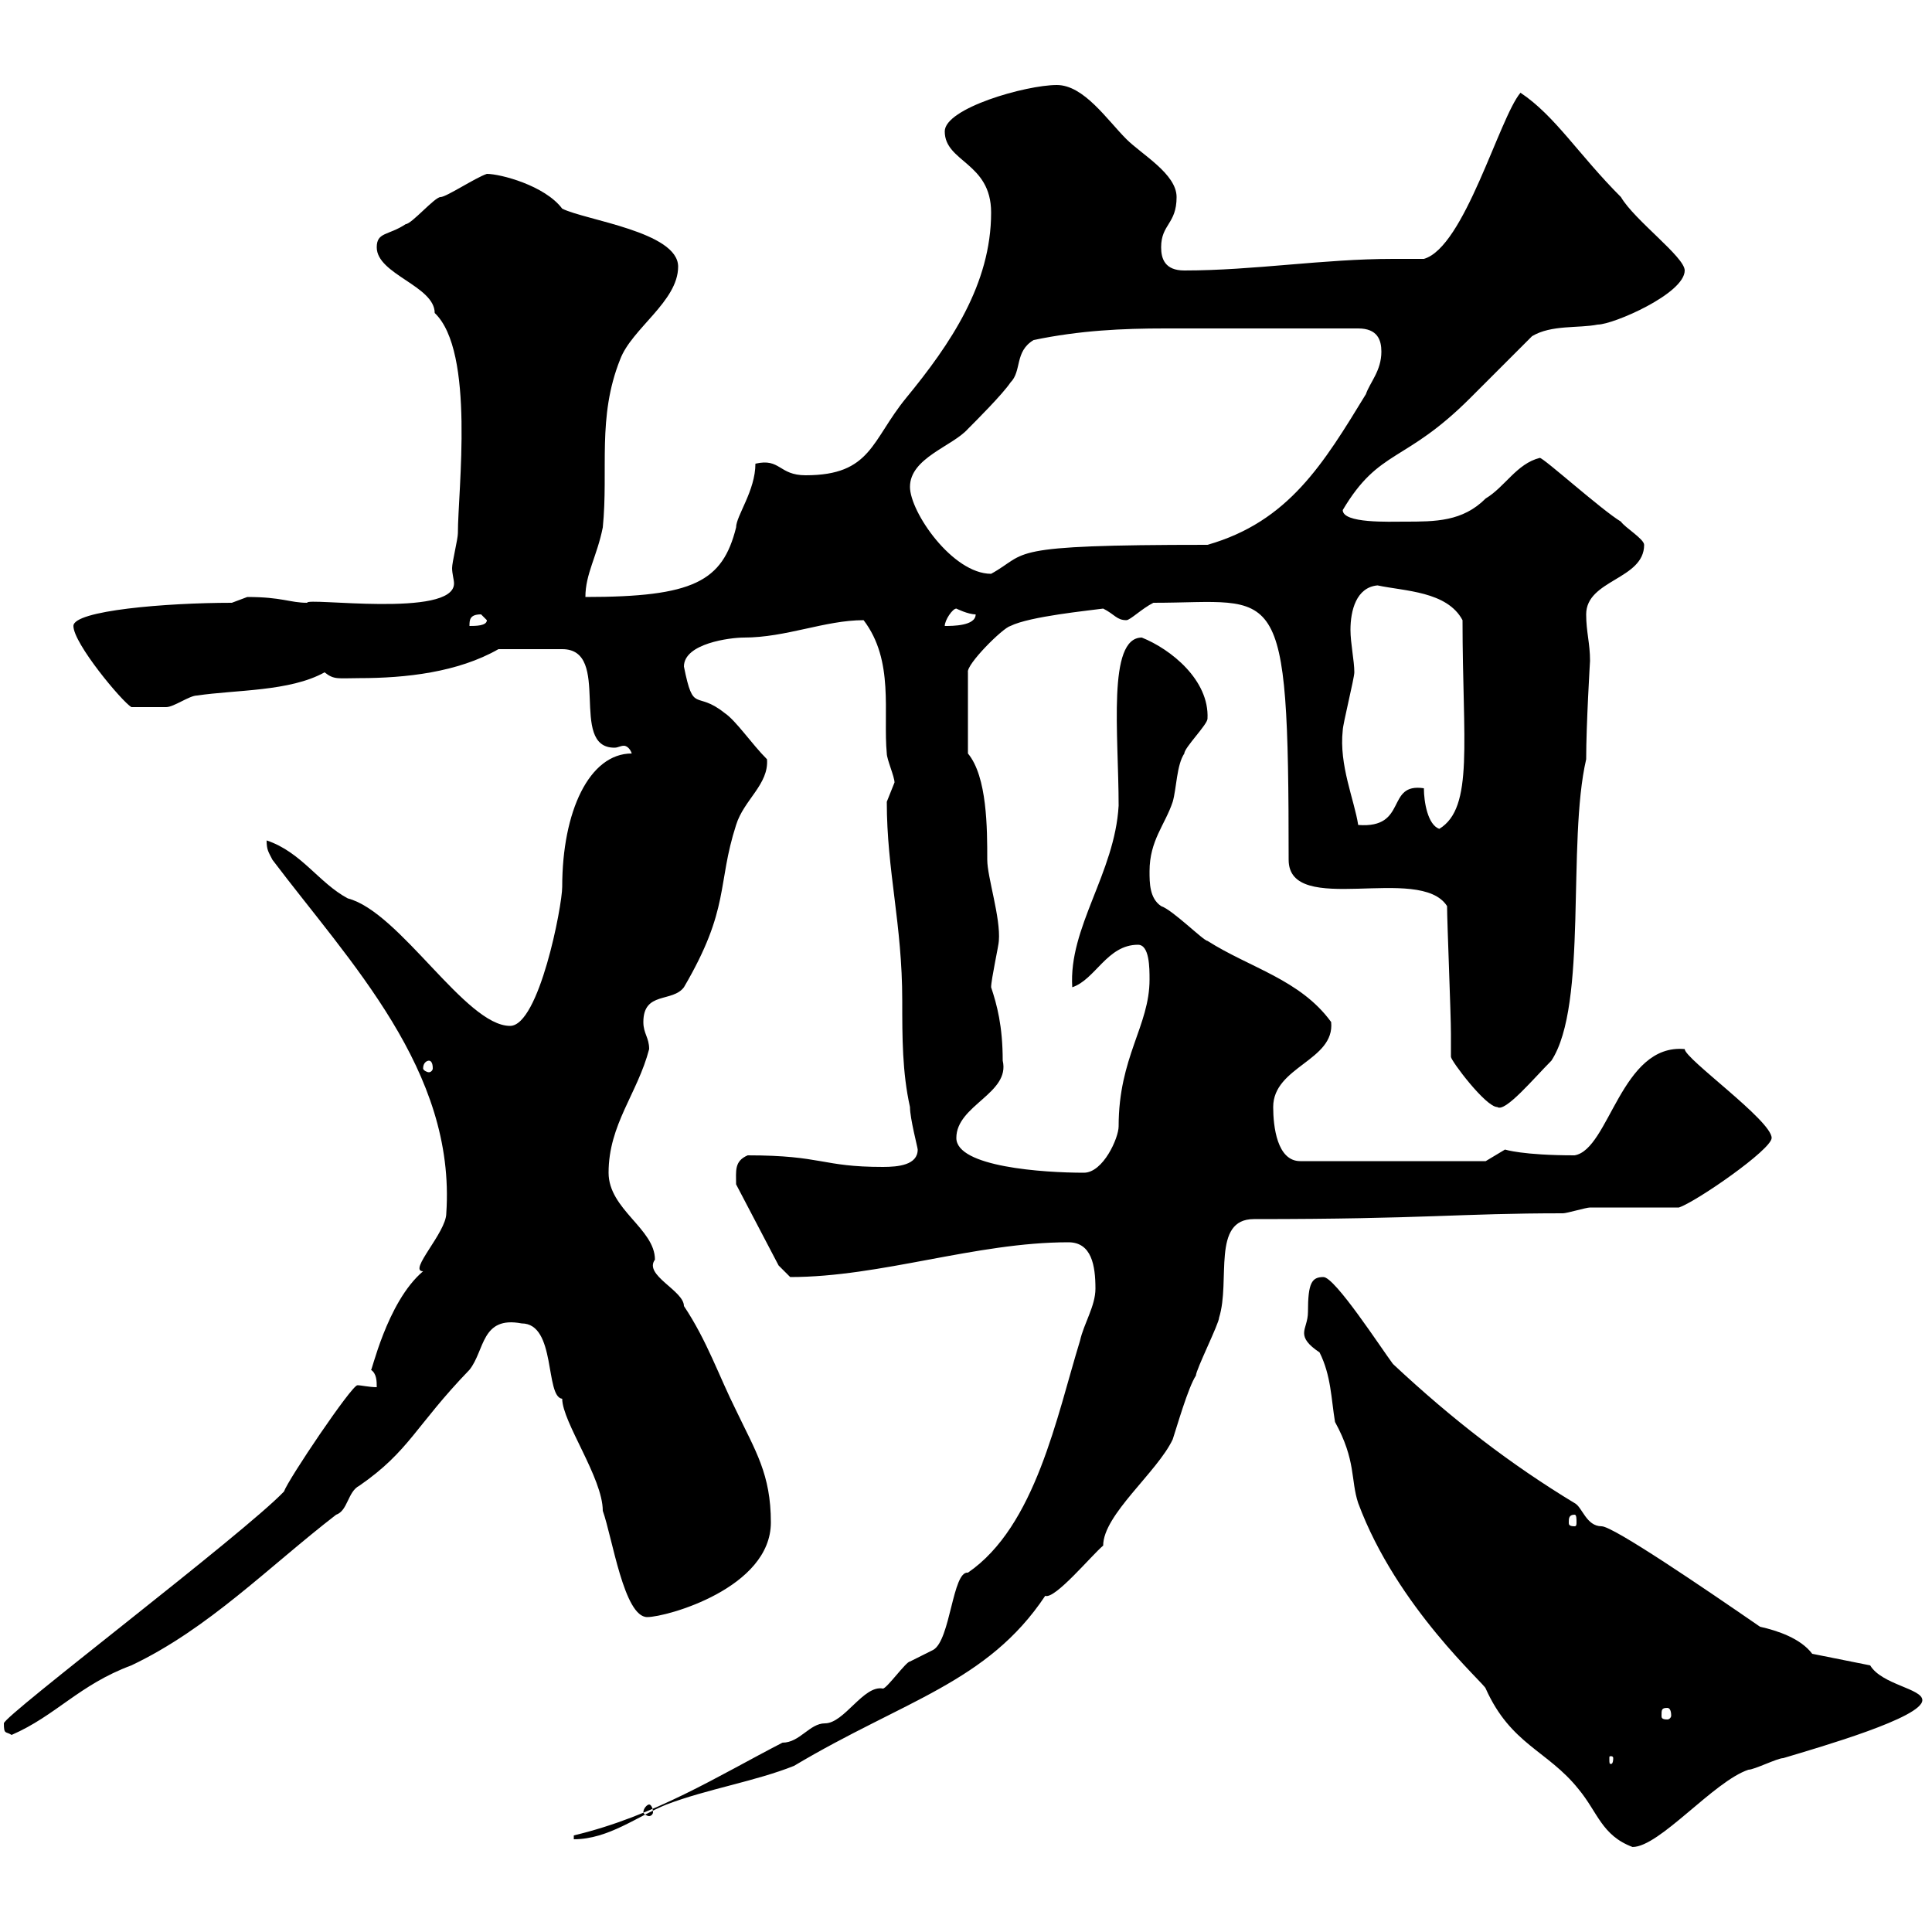 <svg xmlns="http://www.w3.org/2000/svg" xmlns:xlink="http://www.w3.org/1999/xlink" width="300" height="300"><path d="M203.10 203.70C203.10 205.20 202.50 206.10 202.50 207C202.50 207.90 203.10 208.80 204.90 210C206.70 213.60 206.70 217.20 207.30 220.80C210.60 226.80 209.70 229.80 210.90 233.40C216.90 249.60 230.70 261.60 230.70 262.20C234.60 270.90 240.30 271.80 245.10 277.80C248.10 281.40 248.70 285 253.50 286.80C257.70 286.80 266.10 276.60 271.50 274.80C272.40 274.80 276 273 276.90 273C282.90 271.20 298.50 266.70 298.50 264C298.50 262.20 292.20 261.60 290.40 258.60L281.40 256.80C279.60 254.40 276 253.20 273.30 252.60C264.60 246.60 250.50 237 248.70 237C246.30 237 245.70 234 244.50 233.40C234.60 227.40 225.60 220.50 216.30 211.80C214.50 209.40 207.30 198.30 205.50 198.30C203.70 198.30 203.10 199.20 203.10 203.70ZM89.10 285L89.10 285.60C94.50 285.60 99 282 103.50 280.20C109.80 277.80 117.30 276.60 123.30 274.20C140.40 264 153.30 261.30 162.30 247.80C163.80 248.40 169.50 241.50 171.30 240C171.30 235.20 179.70 228.60 182.10 223.50C182.70 221.70 184.50 215.40 185.70 213.60C185.70 212.70 189.30 205.50 189.30 204.60C191.10 198.90 188.10 189.30 194.70 189.30C221.40 189.30 226.50 188.40 242.70 188.40C243.30 188.40 246.30 187.50 246.90 187.50C248.70 187.50 258.90 187.50 260.70 187.50C263.40 186.60 275.10 178.50 275.10 176.70C275.10 174 261.60 164.40 261.60 162.90C251.70 162 249.90 178.50 244.50 179.40C236.40 179.40 233.70 178.50 233.70 178.50C233.70 178.50 230.70 180.30 230.70 180.30L201.90 180.30C198.30 180.30 197.70 174.90 197.70 171.90C197.70 165.60 207.30 164.70 206.70 158.70C201.90 152.10 194.10 150.30 187.50 146.10C186.90 146.10 182.10 141.30 180.30 140.70C178.50 139.50 178.50 137.10 178.50 135.30C178.50 130.50 180.90 128.10 182.10 124.50C182.70 122.40 182.70 118.80 183.90 117C183.90 116.10 187.50 112.50 187.50 111.60C187.80 105.60 181.80 100.80 177.30 99C171.90 99 173.70 114 173.70 125.10C173.10 135.60 165.90 144 166.50 153.30C170.10 152.10 171.90 146.70 176.70 146.70C178.50 146.70 178.50 150.30 178.50 152.10C178.50 159.30 173.70 164.10 173.70 174.90C173.70 176.70 171.30 182.10 168.30 182.10C162 182.10 148.50 181.20 148.50 176.70C148.50 171.60 156.90 169.80 155.70 164.70C155.70 159.30 154.80 156 153.90 153.30C153.90 152.10 155.10 146.70 155.10 146.10C155.40 142.50 153.30 136.20 153.30 133.50C153.30 128.70 153.30 120.60 150.30 117L150.30 104.40C150 103.20 155.70 97.50 156.90 97.20C159.90 95.70 169.20 94.80 171.30 94.50C173.10 95.40 173.40 96.30 174.90 96.30C175.50 96.30 177.30 94.50 179.10 93.60C198.60 93.60 200.10 89.10 200.10 133.50C200.10 142.50 220.50 134.10 224.70 140.70C224.70 143.10 225.30 157.50 225.30 160.50C225.30 160.50 225.30 164.10 225.30 164.10C225.30 164.70 230.70 171.90 232.50 171.90C233.70 172.80 238.20 167.40 240.90 164.70C246.60 156 243.30 130.80 246.30 117.90C246.30 112.50 246.90 102.60 246.90 102.60C246.90 99.90 246.30 98.10 246.30 95.40C246.30 90 255.30 90 255.30 84.60C255.30 83.70 252.30 81.90 251.70 81C248.70 79.20 239.70 71.10 239.10 71.10C235.50 72 233.70 75.60 230.70 77.40C227.10 81 222.90 81 218.10 81C215.70 81 208.50 81.30 208.50 79.20C214.20 69.60 218.10 72 228.30 61.80C230.10 60 236.10 54 237.90 52.20C240.90 50.40 245.10 51 248.10 50.40C250.50 50.40 261.60 45.60 261.60 42C261.60 39.90 253.80 34.20 251.70 30.60C245.10 24 241.50 18 236.10 14.40C232.80 18.30 227.40 38.40 221.10 40.20C219.30 40.20 217.80 40.20 216.30 40.20C205.50 40.20 194.70 42 183.90 42C180.90 42 180.30 40.20 180.30 38.40C180.30 34.80 182.70 34.80 182.70 30.60C182.70 27 177.30 24 174.90 21.60C171.90 18.60 168.30 13.20 164.10 13.20C159.30 13.20 146.70 16.80 146.70 20.40C146.70 25.20 153.90 25.20 153.90 33C153.90 44.10 147.60 53.40 140.70 61.80C135.30 68.40 135.30 73.80 125.10 73.80C120.90 73.80 121.20 71.10 117.30 72C117.30 76.20 114.30 80.10 114.30 81.90C112.20 90.30 107.70 92.70 90.90 92.70C90.90 89.10 92.70 86.40 93.60 81.90C94.50 72.90 92.70 64.80 96.30 55.80C98.10 51 105.30 46.80 105.30 41.40C105.30 36 90.90 34.20 87.30 32.40C84.60 28.80 77.70 27 75.60 27C73.80 27.60 69.30 30.60 68.40 30.60C67.50 30.60 63.90 34.80 63 34.80C60.30 36.60 58.50 36 58.50 38.40C58.50 42.60 67.50 44.40 67.50 48.60C73.80 54.60 71.10 76.20 71.10 82.80C71.10 83.70 70.20 87.30 70.20 88.20C70.20 89.10 70.50 90 70.50 90.60C70.50 96 47.40 92.70 47.70 93.60C45 93.60 43.80 92.70 38.40 92.70C38.40 92.70 36 93.60 36 93.60C25.80 93.60 11.40 94.80 11.40 97.20C11.40 99.90 18.90 108.90 20.40 109.80C20.70 109.80 25.20 109.80 25.80 109.80C27 109.80 29.40 108 30.60 108C36.60 107.10 45 107.40 50.40 104.40C51.90 105.60 52.50 105.30 55.80 105.30C63 105.30 71.10 104.40 77.40 100.80L87.30 100.80C95.10 100.80 88.20 116.10 95.40 116.10C96 116.10 96.30 115.80 96.90 115.80C97.20 115.80 97.80 116.10 98.10 117C91.50 117 87.30 126 87.30 137.70C87.30 140.70 83.70 159.30 79.20 159.30C72.30 159.30 62.10 141.60 54 139.50C49.50 137.10 46.80 132.30 41.40 130.50C41.40 132 41.70 132.30 42.30 133.50C54.30 149.40 70.80 166.20 69.30 188.40C69.30 191.40 63.30 197.40 65.70 197.40C60 202.20 57.60 213.60 57.60 212.70C58.50 213.30 58.50 214.50 58.50 215.40C57.30 215.40 56.10 215.10 55.50 215.10C54.60 215.10 44.70 229.80 44.10 231.60C37.80 238.20 0.60 266.40 0.60 267.60C0.60 269.40 0.90 268.80 1.80 269.40C8.70 266.40 12.30 261.60 20.40 258.60C32.40 252.90 41.70 243.30 52.20 235.20C54 234.60 54 231.60 55.80 230.70C63.60 225.30 64.50 221.40 72.90 212.70C75.30 209.70 74.70 204.30 81 205.50C86.40 205.50 84.60 216.90 87.30 217.20C87.30 220.80 93.60 229.50 93.60 234.60C95.10 238.80 96.90 251.10 100.50 251.10C103.50 251.10 119.70 246.60 119.70 236.40C119.70 228.90 117.30 225.30 114.30 219C111.60 213.60 109.80 208.20 106.20 202.80C106.20 200.40 99.90 198 101.70 195.60C101.70 190.80 94.50 187.80 94.50 182.10C94.50 174.60 99 169.80 100.80 162.90C100.80 161.10 99.90 160.50 99.90 158.70C99.90 153.90 104.40 155.70 106.20 153.30C113.40 141 111.30 137.40 114.30 128.10C115.50 124.20 119.40 121.80 119.10 117.90C116.70 115.50 114.30 111.90 112.50 110.70C108 107.10 107.70 111 106.20 103.50C106.20 99.90 113.40 99 115.50 99C122.10 99 128.10 96.30 134.10 96.30C138.90 102.60 137.10 110.70 137.70 117C137.70 117.90 138.90 120.60 138.90 121.50C138.90 121.50 137.70 124.50 137.70 124.50C137.70 135.30 140.10 143.40 140.10 155.40C140.10 161.10 140.10 166.50 141.30 171.90C141.30 173.70 142.50 178.20 142.50 178.50C142.50 180.90 139.50 181.20 137.10 181.20C127.50 181.20 127.80 179.40 116.10 179.40C114 180.30 114.30 181.80 114.30 183.90L120.90 196.50L122.70 198.30C136.80 198.30 151.50 192.90 165.90 192.90C169.50 192.90 170.10 196.50 170.10 200.10C170.10 202.80 168.30 205.50 167.70 208.20C164.10 219.90 160.80 237 150.30 244.20C147.90 243.90 147.60 254.70 144.90 256.20C144.90 256.20 141.30 258 141.30 258C140.70 258 137.70 262.20 137.10 262.20C134.10 261.60 131.10 267.60 128.10 267.60C125.70 267.60 124.20 270.60 121.50 270.60C111.60 275.70 101.70 282 89.10 285ZM100.80 280.20C101.10 280.20 101.40 280.80 101.40 281.40C101.40 281.70 101.10 282 100.80 282C100.50 282 99.90 281.70 99.90 281.40C99.90 280.80 100.50 280.20 100.80 280.20ZM250.50 273C250.50 273.90 250.20 273.90 250.20 273.90C249.90 273.90 249.90 273.90 249.90 273C249.90 272.70 249.90 272.70 250.20 272.70C250.20 272.70 250.50 272.70 250.50 273ZM258.90 265.20C259.20 265.20 259.50 265.50 259.50 266.40C259.50 266.70 259.20 267 258.90 267C258 267 258 266.70 258 266.40C258 265.50 258 265.20 258.90 265.20ZM244.50 235.20C244.80 235.20 244.80 235.80 244.80 236.40C244.80 236.70 244.80 237 244.50 237C243.60 237 243.60 236.70 243.60 236.40C243.60 235.80 243.60 235.20 244.50 235.20ZM66.60 164.70C66.90 164.70 67.20 165 67.20 165.90C67.20 166.20 66.90 166.50 66.60 166.50C66.30 166.50 65.70 166.20 65.70 165.90C65.70 165 66.30 164.70 66.60 164.70ZM221.10 122.40C215.10 121.50 218.70 128.70 210.90 128.10C210.30 124.20 207.90 118.80 208.50 113.40C208.50 112.50 210.30 105.30 210.30 104.40C210.30 102.60 209.70 99.90 209.70 97.80C209.70 94.80 210.60 91.20 213.90 90.90C218.10 91.80 224.70 91.80 227.10 96.30C227.10 115.20 228.90 125.40 223.50 128.70C221.70 128.10 221.10 124.50 221.10 122.40ZM74.70 95.40C74.70 95.40 75.60 96.30 75.60 96.30C75.60 97.20 73.80 97.20 72.90 97.20C72.90 96.30 72.90 95.40 74.70 95.40ZM148.50 94.50C148.50 94.50 150.30 95.40 151.50 95.40C151.50 97.20 147.90 97.20 146.70 97.20C146.70 96.30 147.90 94.50 148.50 94.50ZM141.30 75.60C141.30 71.10 147.90 69.30 150.30 66.60C151.50 65.40 155.70 61.20 156.90 59.40C158.70 57.60 157.50 54.60 160.50 52.80C167.70 51.30 174.30 51 180.90 51C188.70 51 198.90 51 210.90 51C213.90 51 214.50 52.80 214.50 54.60C214.50 57.60 212.70 59.40 212.10 61.20C205.50 72 200.10 81 187.50 84.60C155.40 84.60 159.90 85.80 153.90 89.10C147.90 89.10 141.30 79.50 141.30 75.60Z"/></svg>